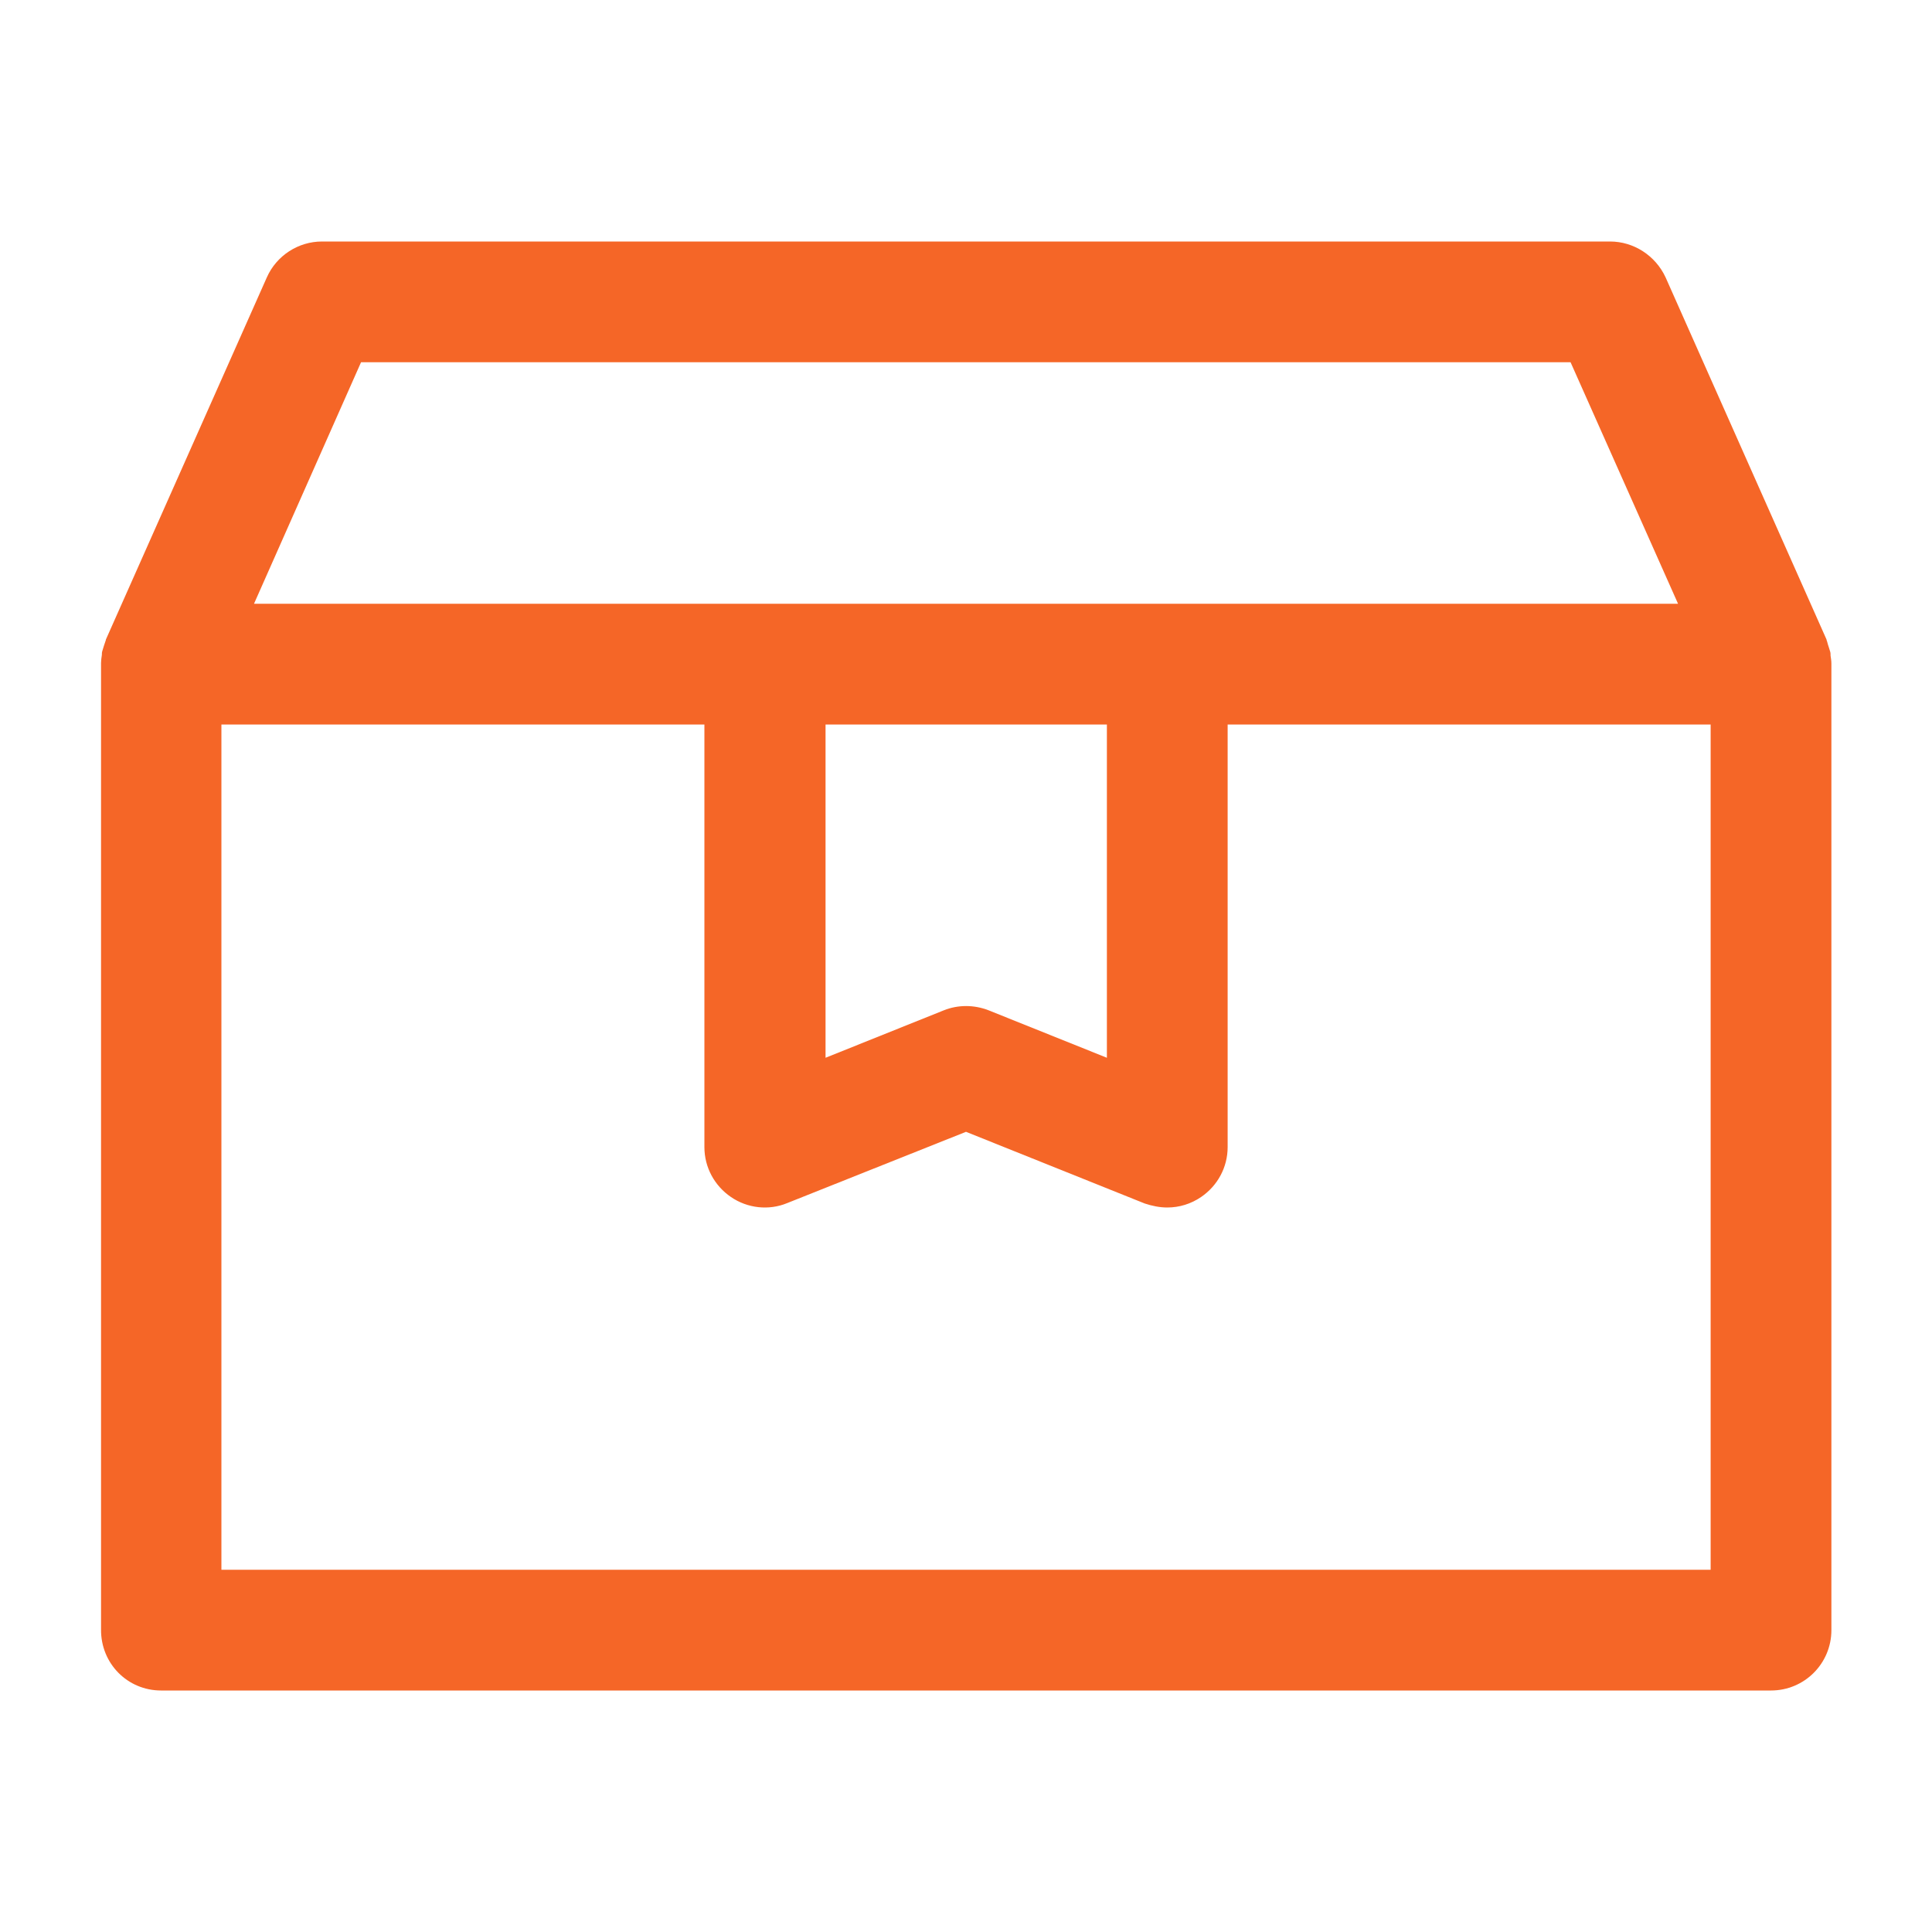 <svg width="40" height="40" viewBox="0 0 40 40" fill="none" xmlns="http://www.w3.org/2000/svg">
<path d="M37.9 13.575C37.9 13.55 37.9 13.517 37.892 13.492C37.883 13.458 37.867 13.417 37.858 13.383C37.842 13.342 37.834 13.292 37.817 13.25V13.242L34.484 5.742C34.275 5.292 33.825 5 33.334 5H6.667C6.175 5 5.725 5.292 5.525 5.742L2.192 13.242V13.25C2.175 13.292 2.167 13.333 2.15 13.375C2.142 13.408 2.125 13.45 2.117 13.483C2.109 13.508 2.109 13.533 2.109 13.558C2.1 13.617 2.092 13.675 2.092 13.725V13.733V33.733C2.084 34.442 2.642 35 3.334 35H36.667C37.358 35 37.917 34.442 37.917 33.75V13.75V13.742C37.917 13.683 37.908 13.625 37.9 13.575ZM7.475 7.5H32.517L34.742 12.5H5.259L7.475 7.5ZM22.917 15V21.9L20.467 20.917C20.167 20.8 19.834 20.8 19.542 20.917L17.092 21.9V15H22.917ZM35.417 32.5H4.584V15H14.584V23.75C14.584 24.167 14.792 24.55 15.134 24.783C15.475 25.017 15.917 25.067 16.3 24.908L20 23.433L23.7 24.917C23.85 24.967 24.009 25 24.167 25C24.417 25 24.659 24.925 24.867 24.783C25.209 24.55 25.417 24.167 25.417 23.75V15H35.417V32.5Z" fill="#F56627"/>
</svg>
